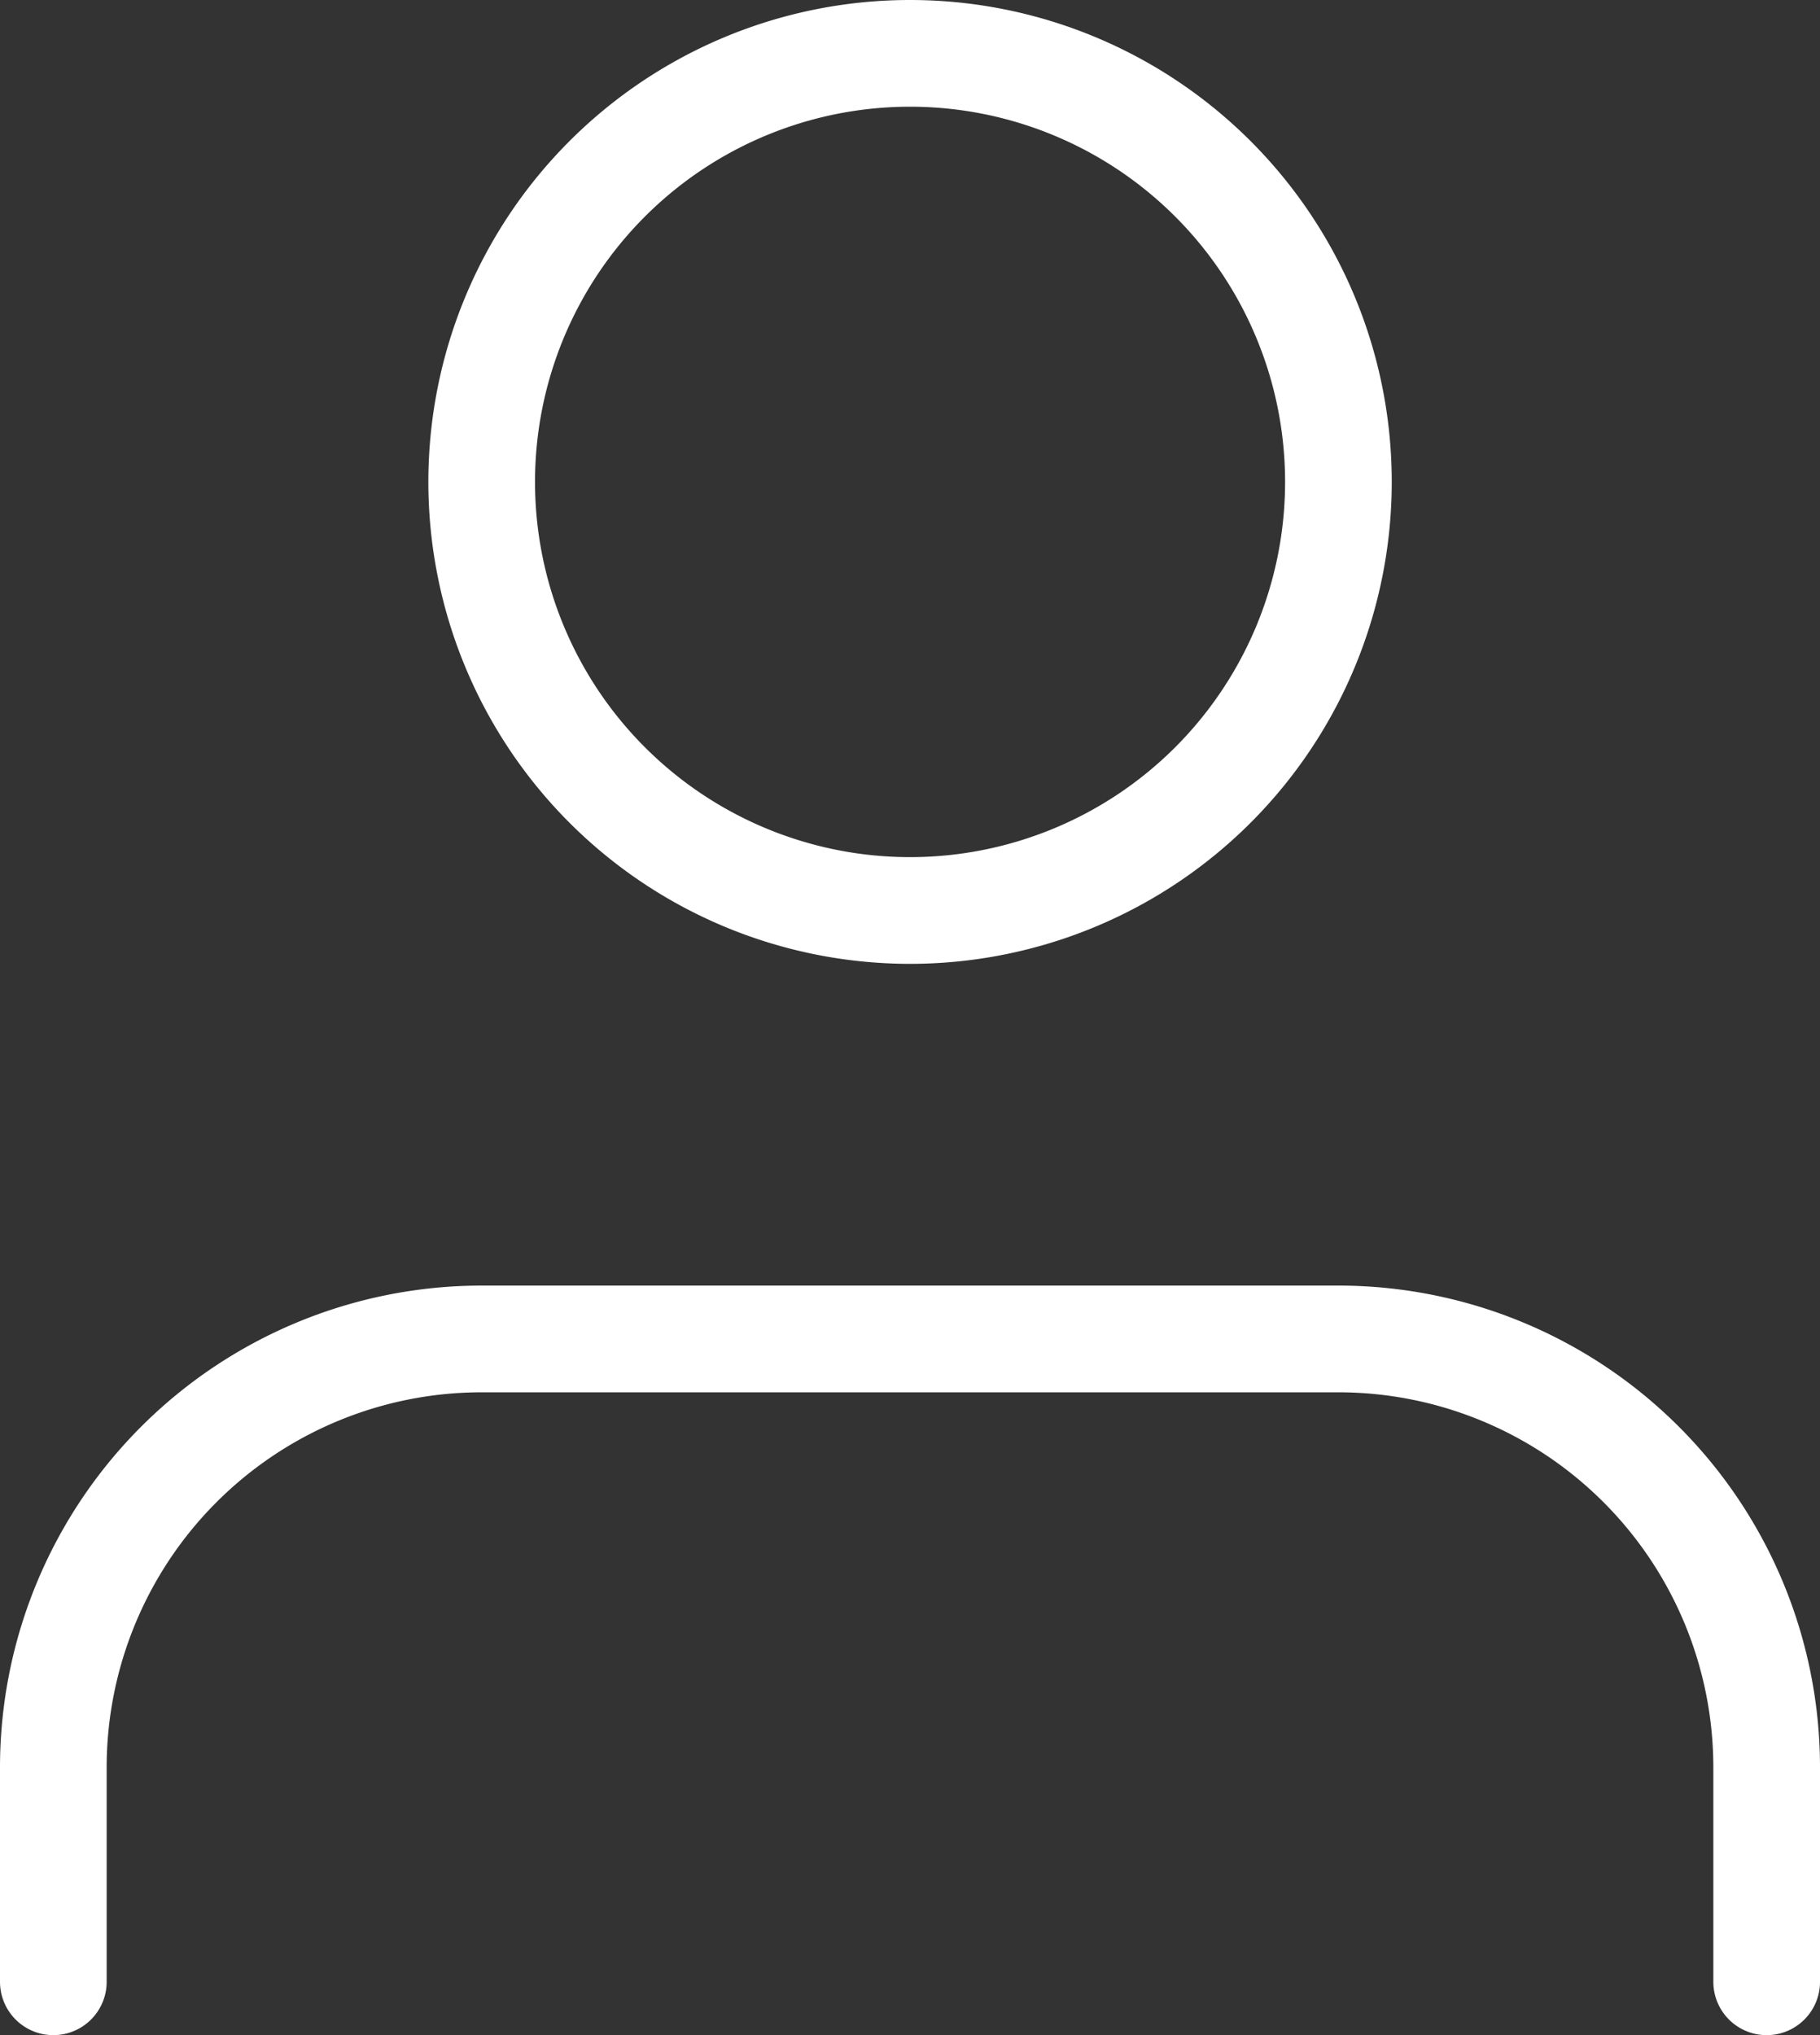<svg xmlns="http://www.w3.org/2000/svg" width="17.063" height="19.071" viewBox="0 0 17.063 19.071">
  <rect x="0" y="0" width="17.063" height="19.071" fill="#333333" stroke="none"/>
  <g id="Group_6982" data-name="Group 6982" transform="translate(0.5 0.5)">
    <path id="Path_12340" data-name="Path 12340" d="M22.063,28.524V26.516A4.016,4.016,0,0,0,18.047,22.5H10.016A4.016,4.016,0,0,0,6,26.516v2.008" transform="translate(-6 -10.453)" fill="none" stroke="#fff" stroke-linecap="round" stroke-linejoin="round" stroke-width="1"/>
    <path id="Path_12341" data-name="Path 12341" d="M20.032,8.516A4.016,4.016,0,1,1,16.016,4.5a4.016,4.016,0,0,1,4.016,4.016Z" transform="translate(-7.984 -4.5)" fill="none" stroke="#fff" stroke-linecap="round" stroke-linejoin="round" stroke-width="1"/>
  </g>
</svg>
